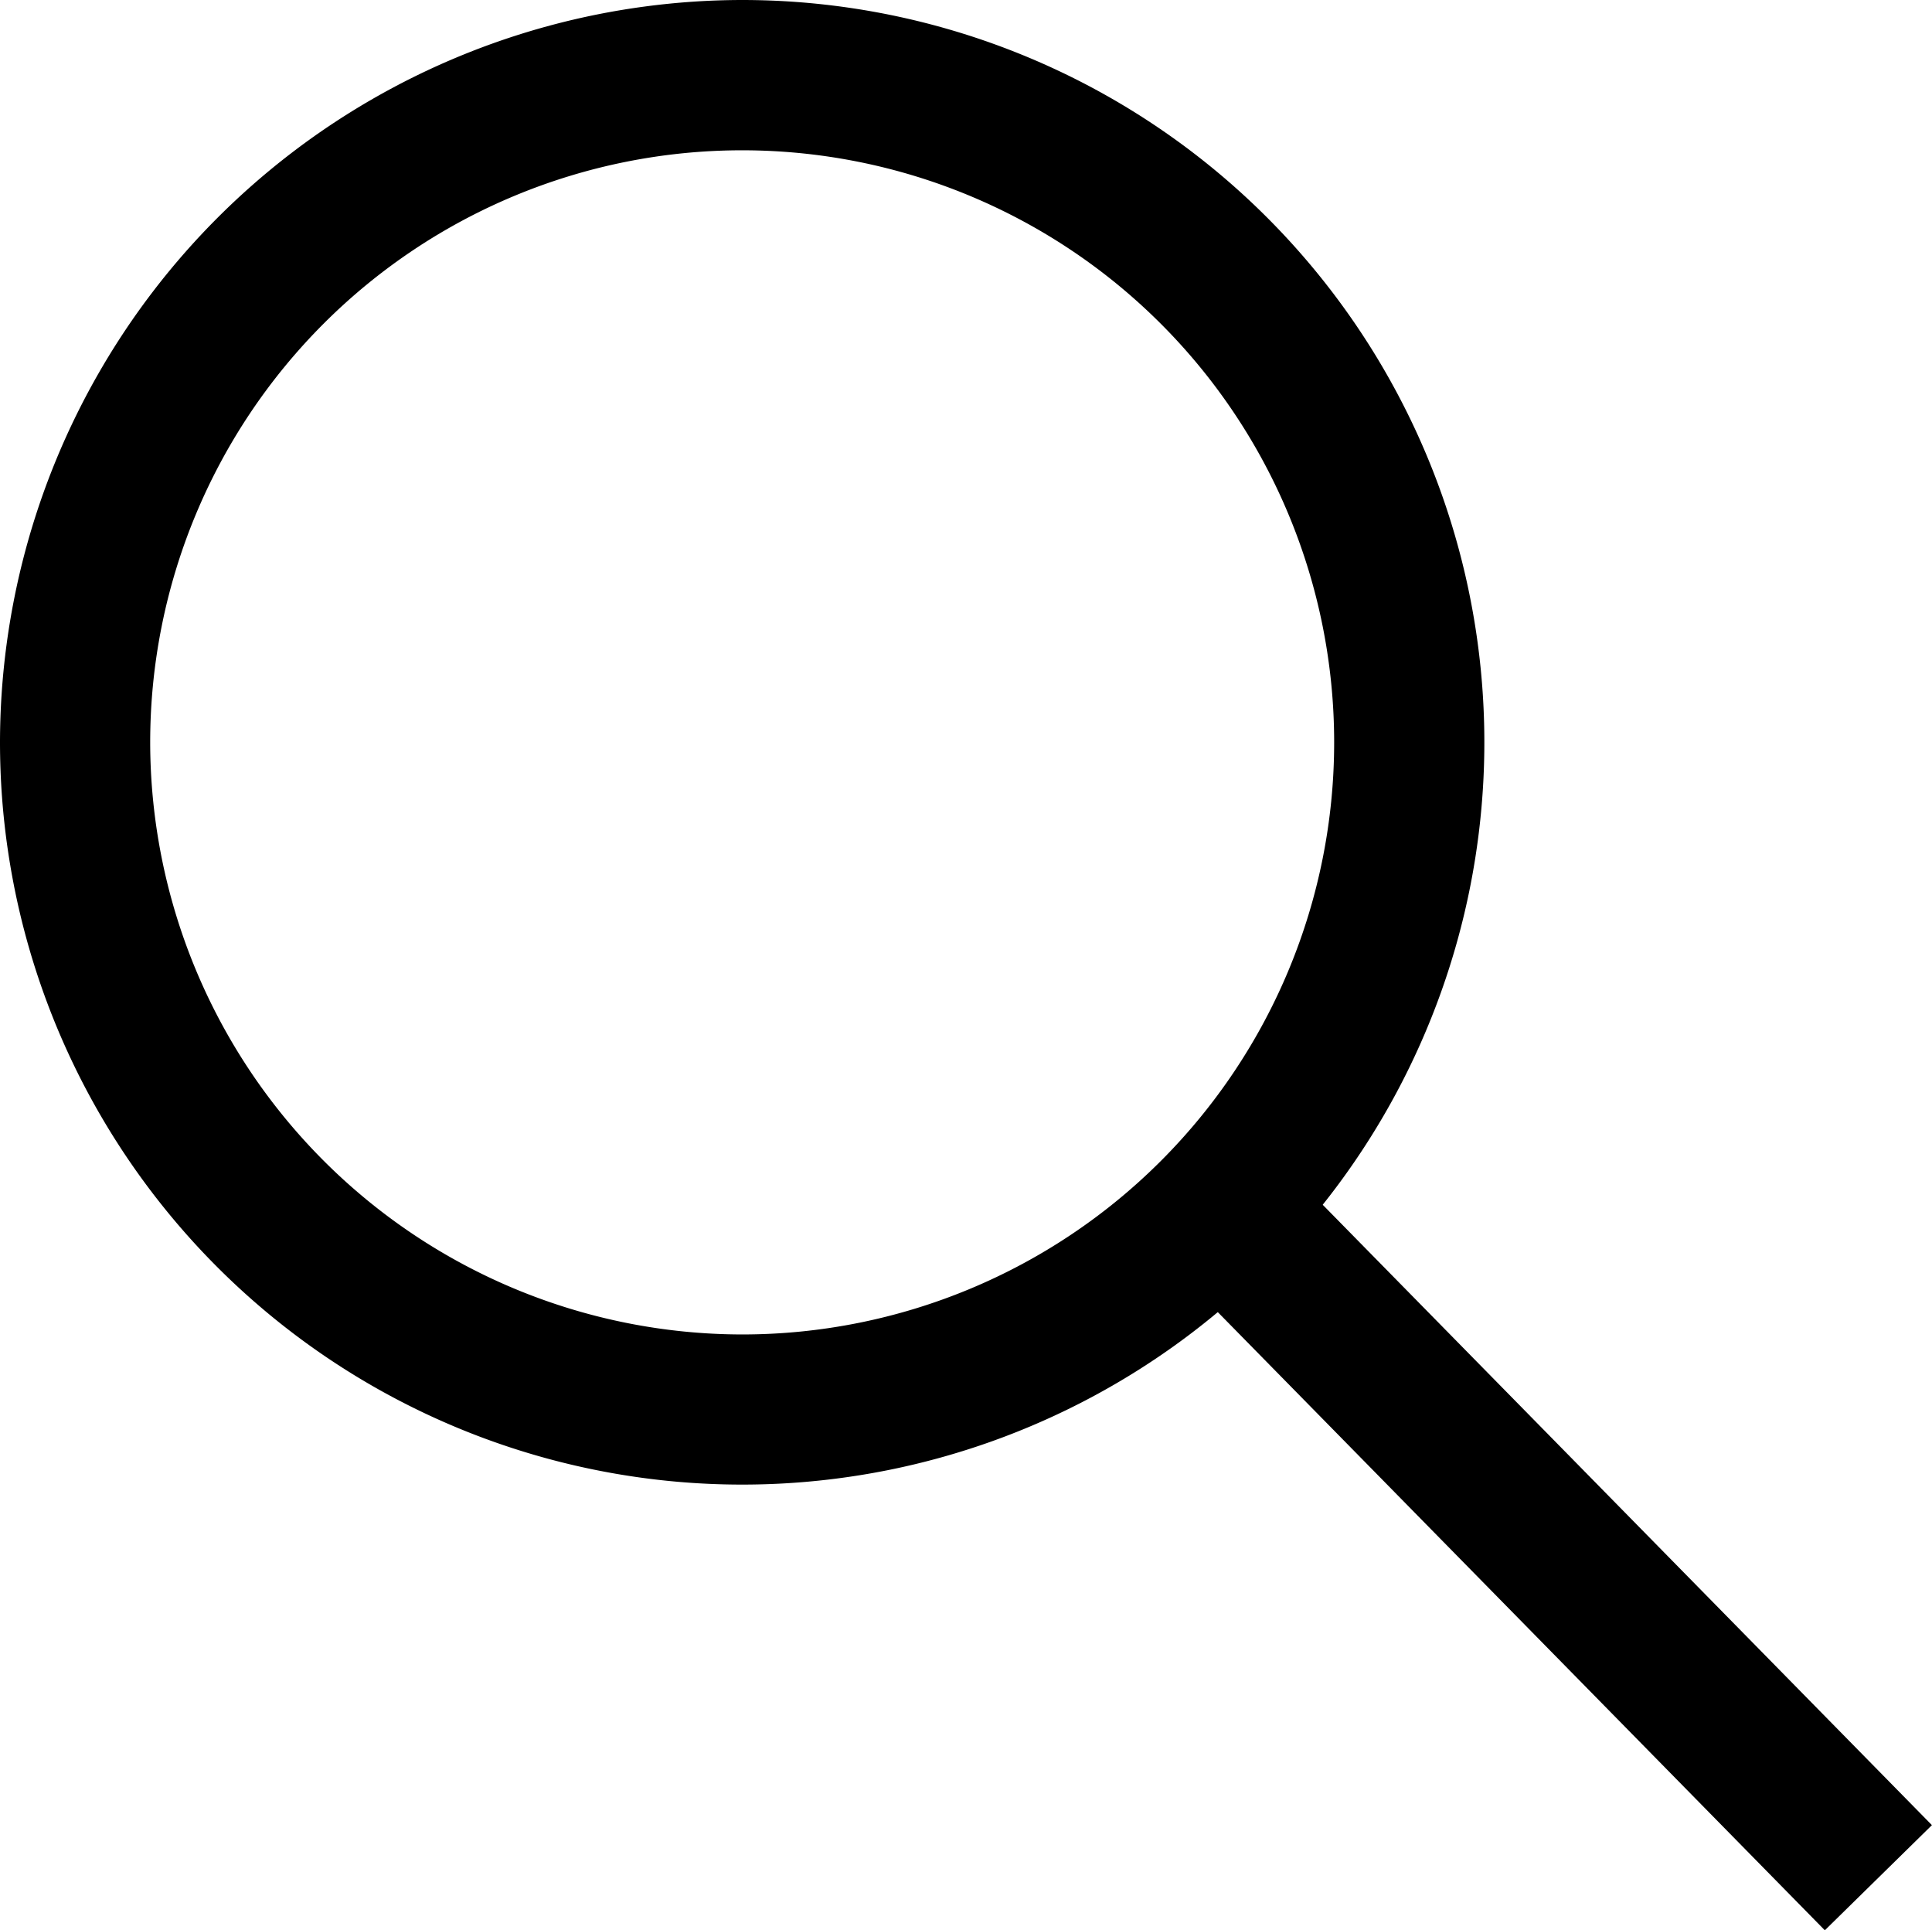 <svg xmlns="http://www.w3.org/2000/svg" width="25.727" height="25.701"><path d="M9.883 0A9.883 9.883 0 1 1 0 9.883 9.895 9.895 0 0 1 9.883 0Zm0 17.767A7.883 7.883 0 1 0 2 9.883a7.892 7.892 0 0 0 7.883 7.884Z"/><path d="m24.3 25.7-8.82-8.98 1.426-1.4 8.82 8.98Z"/></svg>